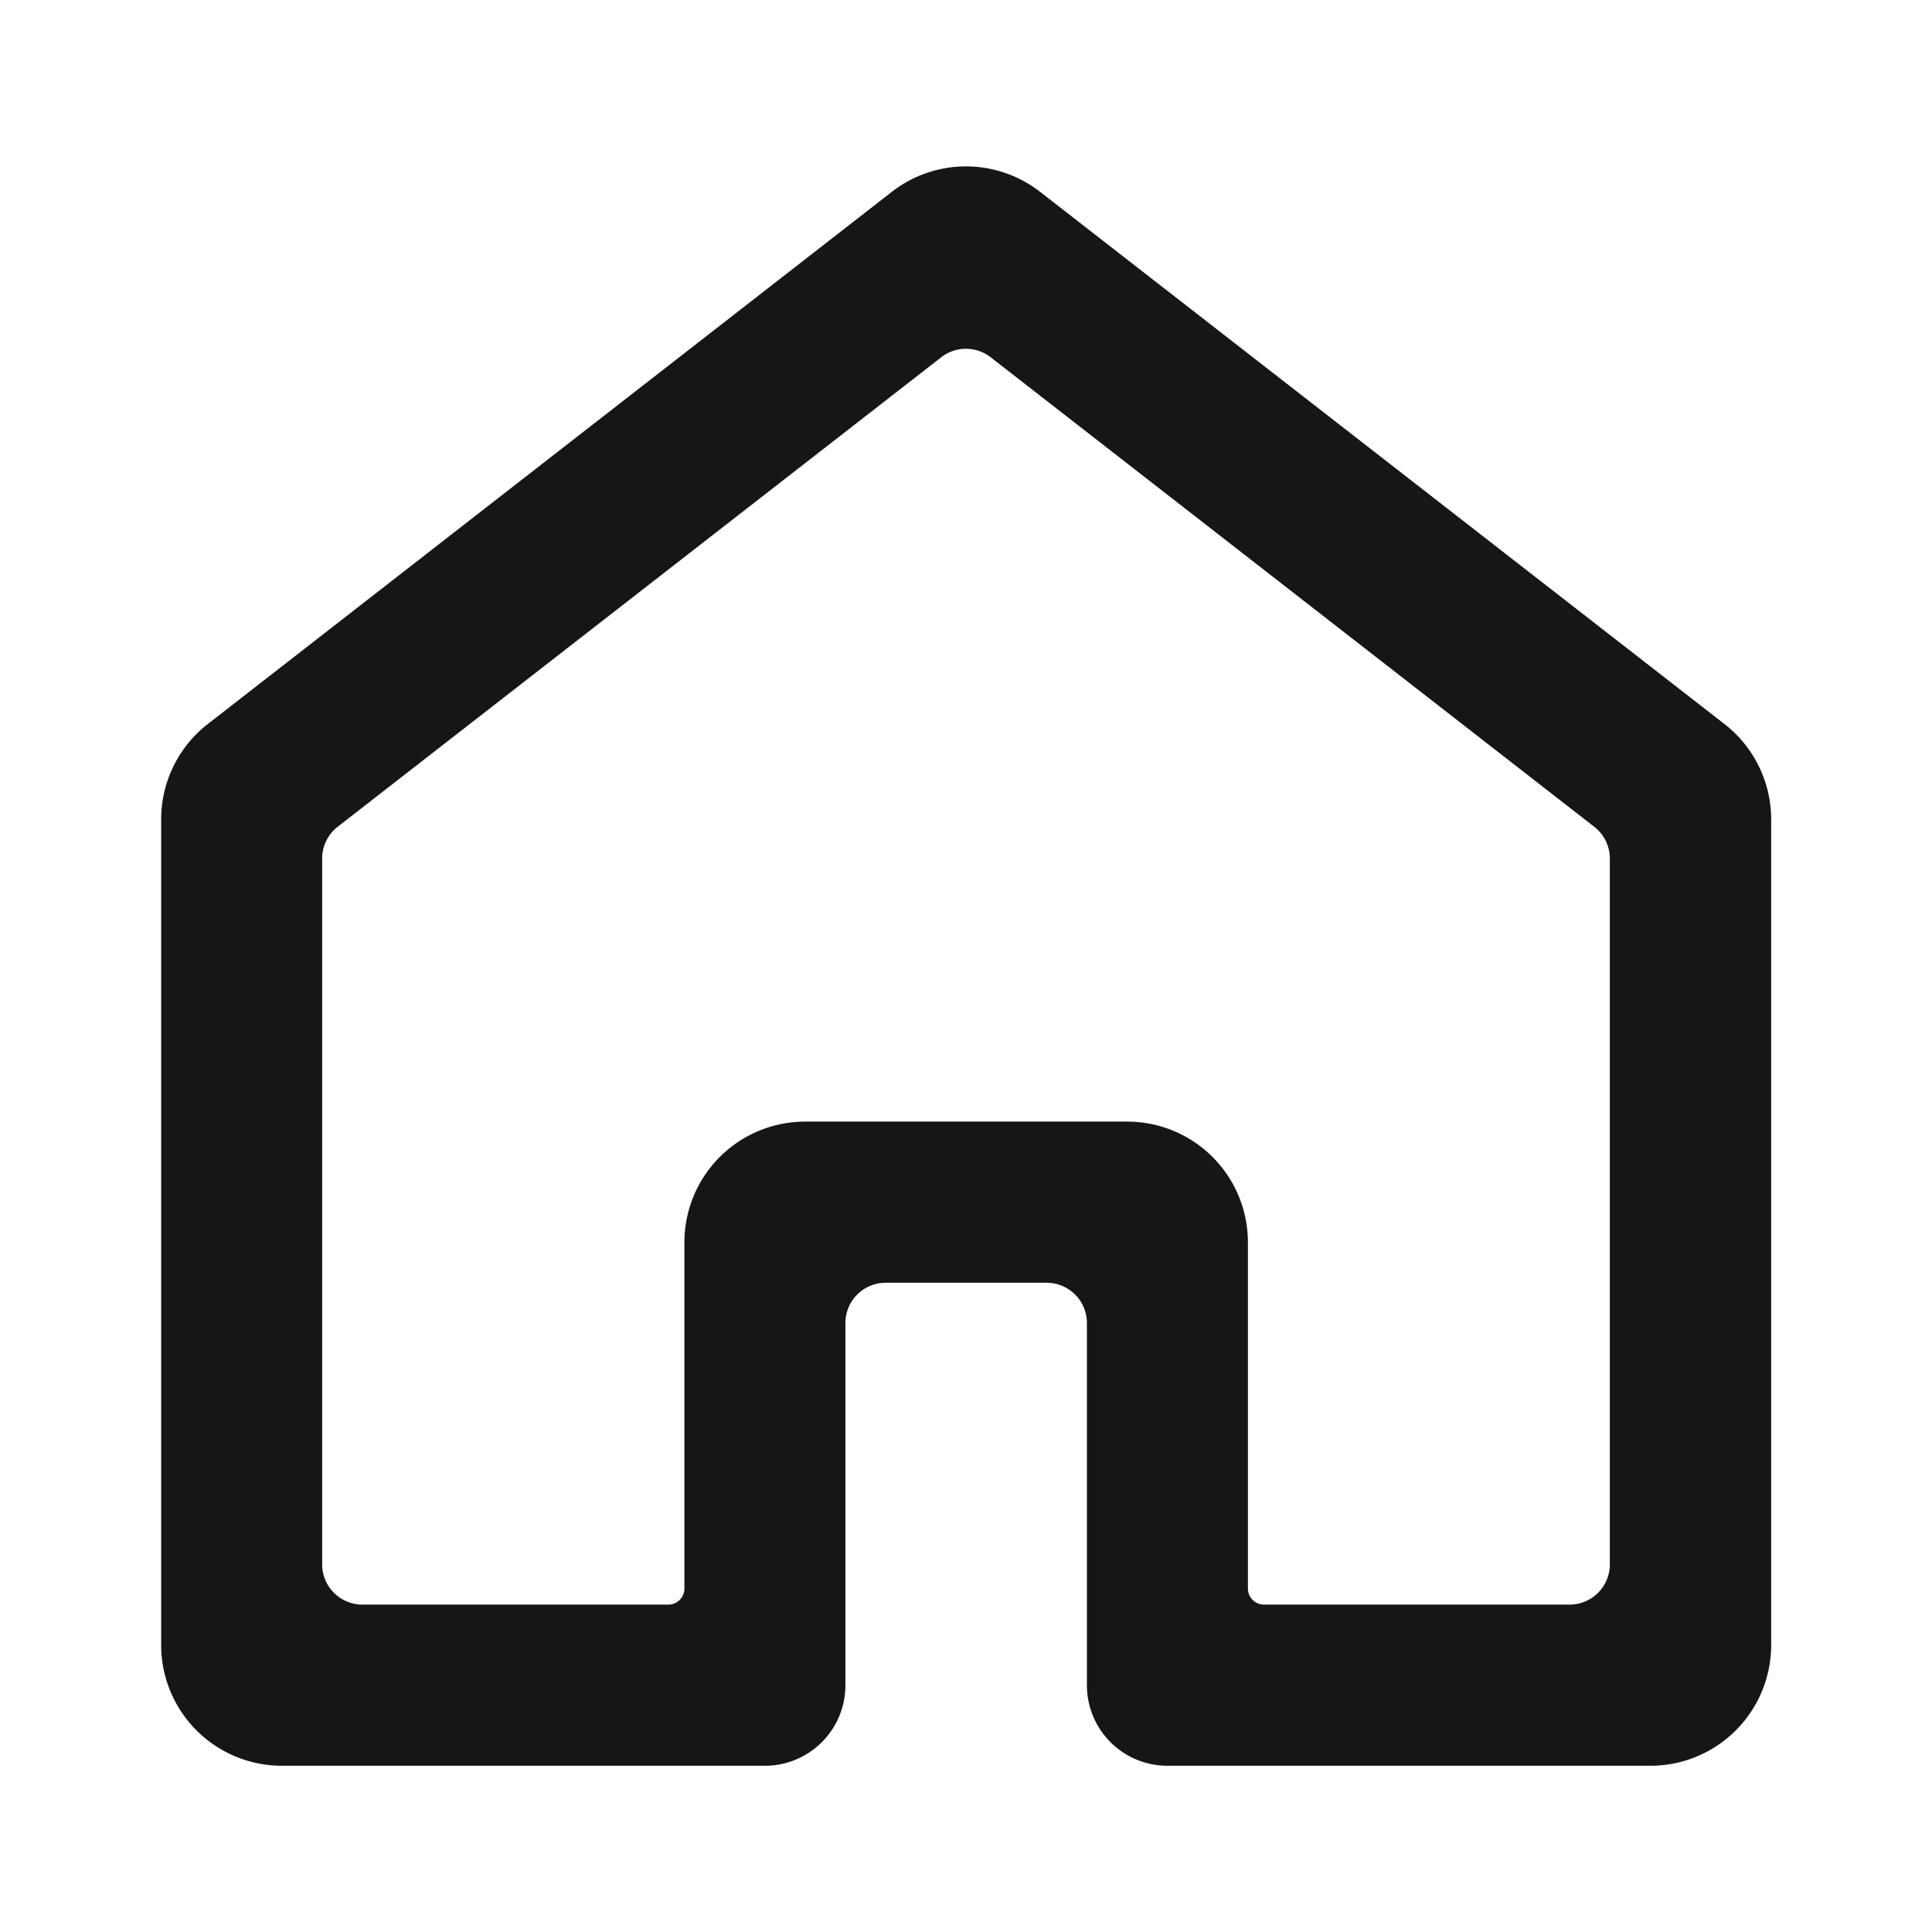 <svg xmlns="http://www.w3.org/2000/svg" width="24" height="24" viewBox="0 0 24 24">
  <g id="Home" transform="translate(-345 -1483)">
    <g id="边缘框" transform="translate(345 1483)">
      <rect id="边缘框-2" data-name="边缘框" width="24" height="24" fill="none"/>
    </g>
    <path id="路径_3211" data-name="路径 3211" d="M1573.409,773.573a1.5,1.5,0,0,0-1.839,0l-8.5,6.613a1.5,1.5,0,0,0-.578,1.182v10.258a1.5,1.5,0,0,0,1.5,1.5h6a1,1,0,0,0,1-1v-4.5a.5.5,0,0,1,.5-.5h2a.5.5,0,0,1,.5.5v4.5a1,1,0,0,0,1,1h6a1.5,1.5,0,0,0,1.5-1.5V781.369a1.5,1.5,0,0,0-.579-1.183Zm6.583,17.551h-3.8a.2.2,0,0,1-.2-.2v-4.3a1.5,1.5,0,0,0-1.5-1.5h-4a1.5,1.5,0,0,0-1.5,1.5v4.3a.2.2,0,0,1-.2.2h-3.8a.5.5,0,0,1-.5-.5v-8.769a.5.5,0,0,1,.192-.393l7.5-5.834a.5.5,0,0,1,.611,0l7.5,5.834a.5.5,0,0,1,.193.393v8.769A.5.5,0,0,1,1579.992,791.124Z" transform="translate(-1215.49 711.809)" fill="#161617"/>
  </g>
</svg>
